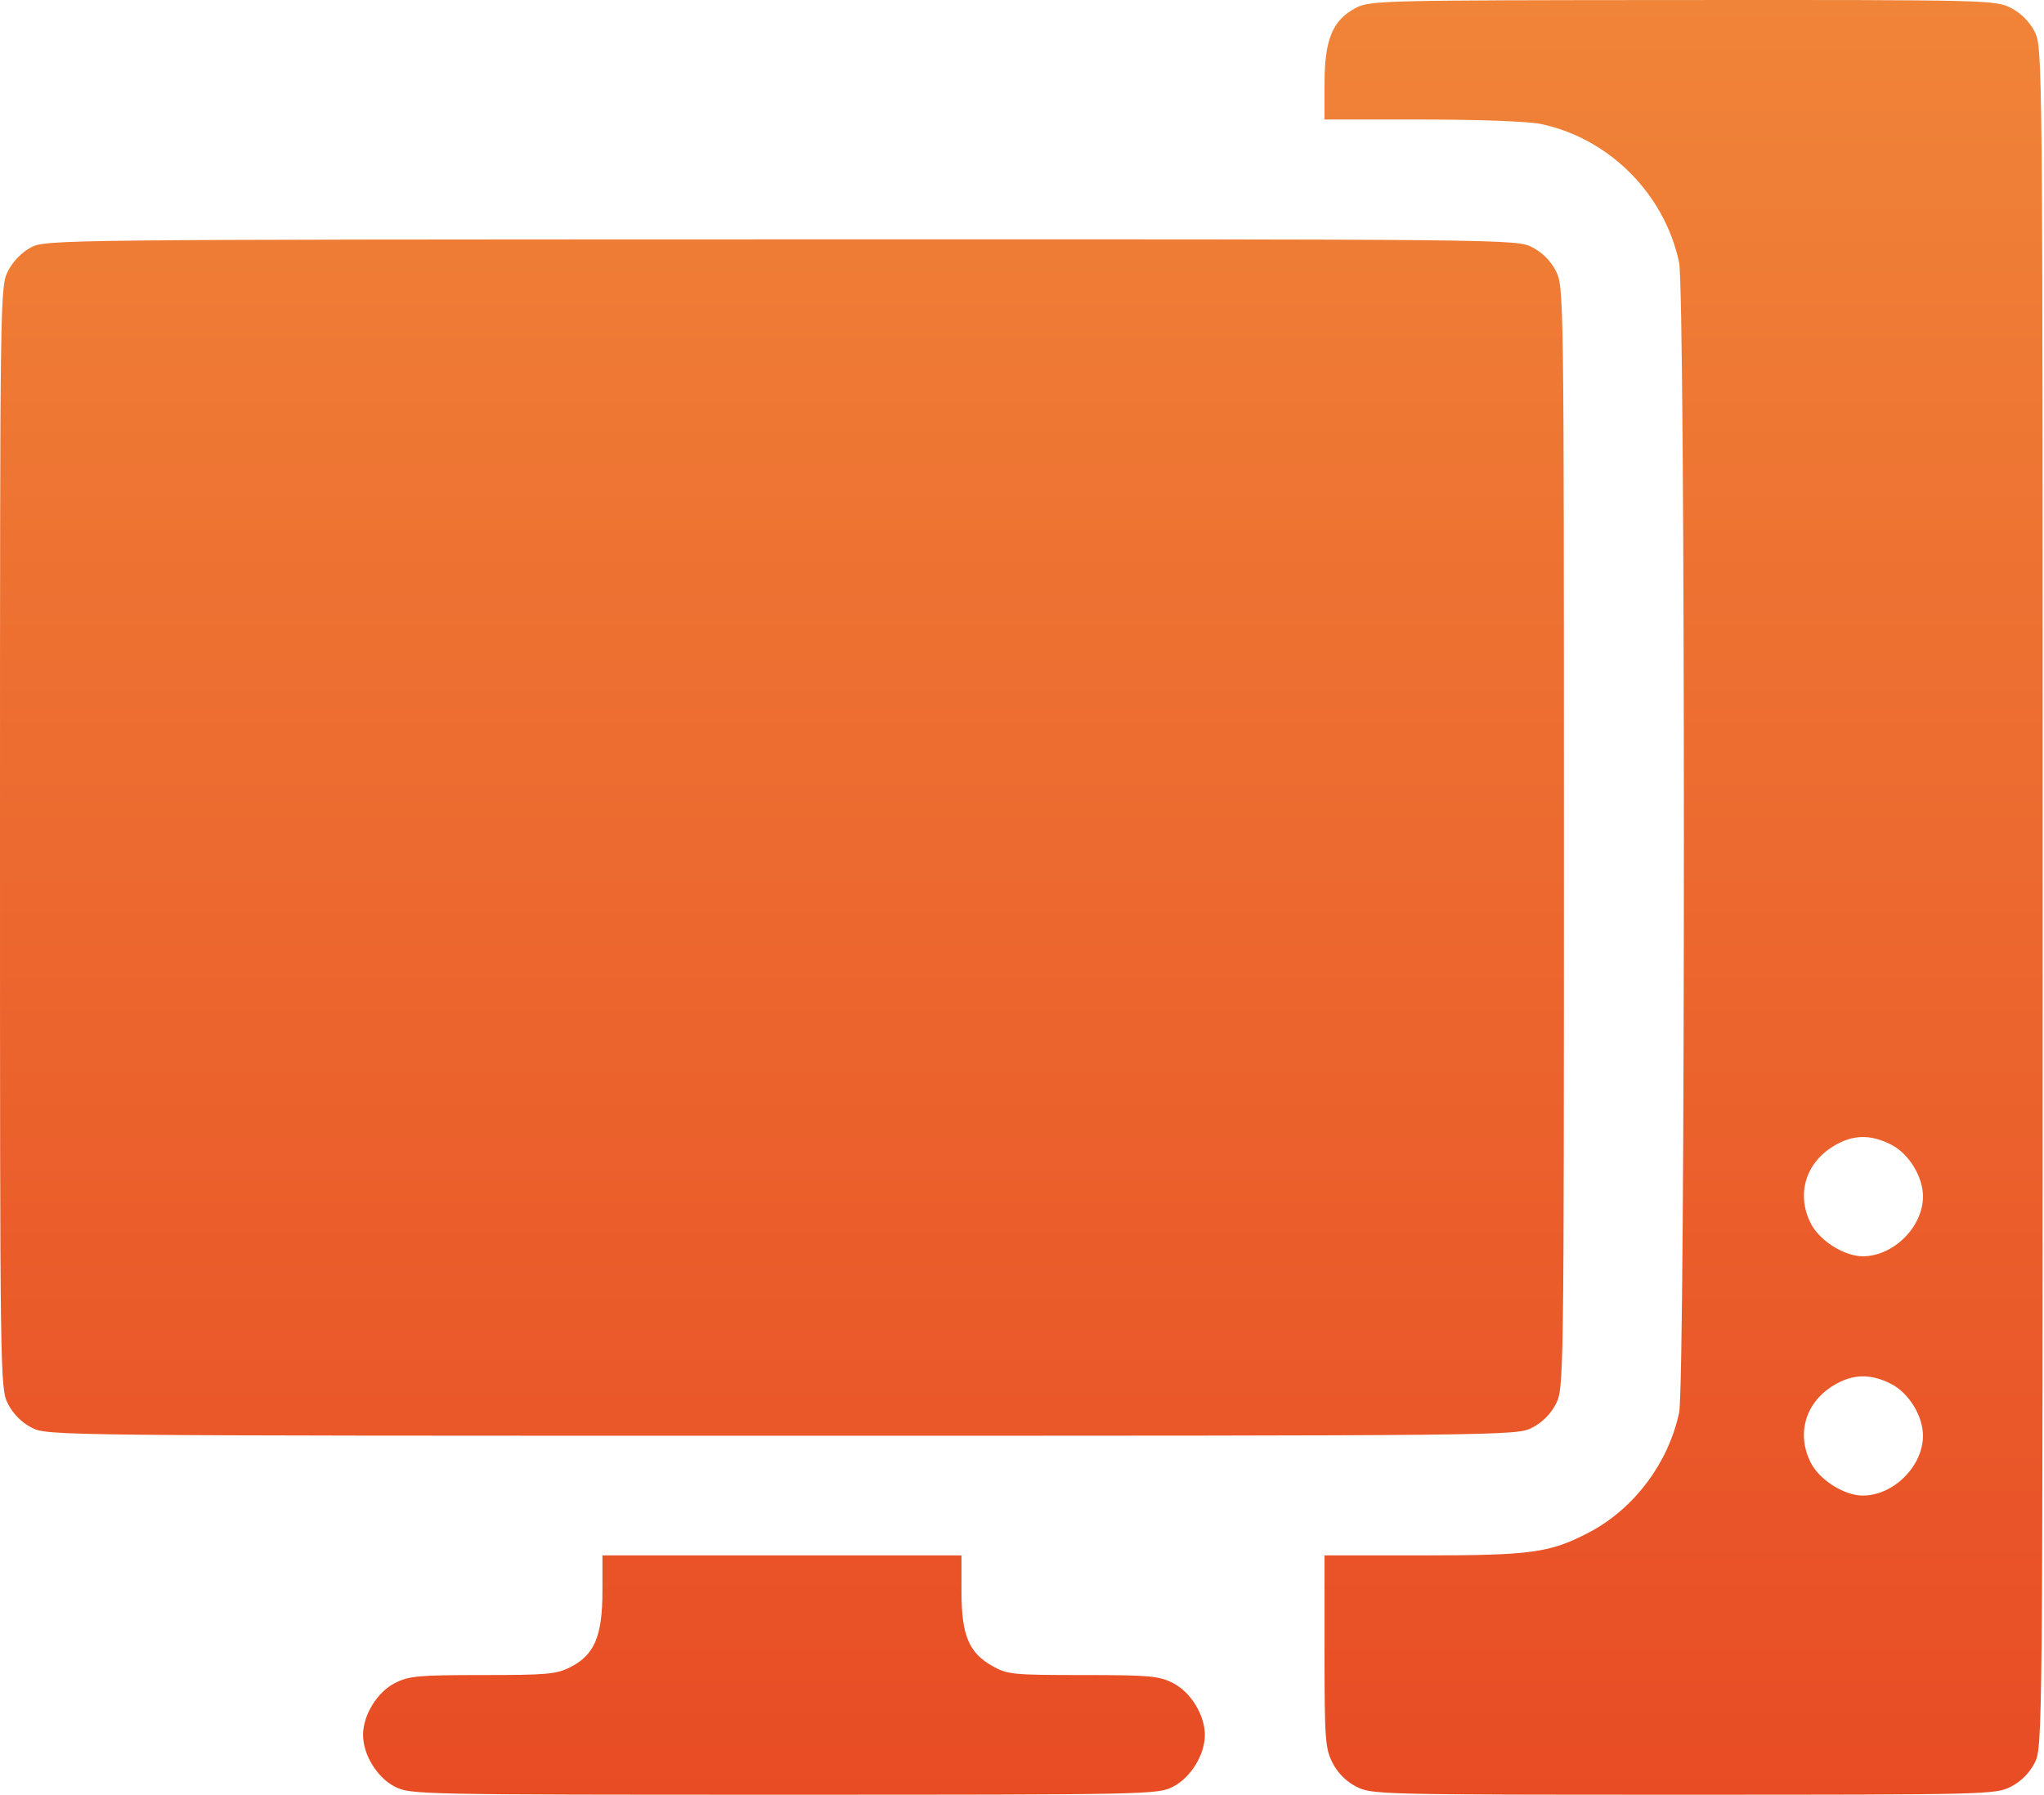 <?xml version="1.0" encoding="UTF-8"?> <svg xmlns="http://www.w3.org/2000/svg" width="115" height="101" viewBox="0 0 115 101" fill="none"> <path fill-rule="evenodd" clip-rule="evenodd" d="M76.263 0.455C74.973 1.136 74.521 2.236 74.521 4.697V6.726H80.01C83.184 6.726 85.999 6.831 86.688 6.976C90.532 7.785 93.641 10.895 94.469 14.761C94.828 16.442 94.83 77.804 94.471 79.497C93.865 82.346 91.919 84.93 89.383 86.25C87.193 87.39 86.154 87.532 80.01 87.532H74.521V92.928C74.521 97.893 74.558 98.395 74.973 99.21C75.264 99.781 75.741 100.257 76.311 100.548C77.177 100.99 77.601 101 94.723 101C111.845 101 112.269 100.99 113.135 100.548C113.705 100.257 114.182 99.781 114.473 99.21C114.921 98.331 114.925 97.988 114.925 50.496C114.925 3.004 114.921 2.662 114.473 1.782C114.182 1.212 113.705 0.735 113.135 0.444C112.269 0.002 111.855 -0.008 94.676 0.002C77.623 0.012 77.078 0.025 76.263 0.455ZM1.742 13.923C1.229 14.194 0.727 14.71 0.451 15.251C0.006 16.124 0 16.522 0 47.129C0 77.749 0.005 78.133 0.452 79.009C0.743 79.579 1.22 80.056 1.79 80.347C2.668 80.795 3.027 80.798 43.995 80.798C84.963 80.798 85.321 80.795 86.199 80.347C86.77 80.056 87.246 79.579 87.537 79.009C87.984 78.133 87.989 77.749 87.989 47.129C87.989 16.509 87.984 16.125 87.537 15.25C87.246 14.679 86.77 14.203 86.199 13.912C85.321 13.464 84.973 13.46 43.947 13.47C3.206 13.479 2.569 13.486 1.742 13.923ZM106.401 64.416C107.397 64.924 108.191 66.217 108.191 67.331C108.191 69.046 106.531 70.698 104.807 70.698C103.763 70.698 102.376 69.825 101.883 68.857C101.054 67.232 101.574 65.458 103.161 64.497C104.236 63.846 105.236 63.821 106.401 64.416ZM106.401 77.883C107.397 78.391 108.191 79.685 108.191 80.798C108.191 82.514 106.531 84.165 104.807 84.165C103.763 84.165 102.376 83.292 101.883 82.324C101.054 80.699 101.574 78.925 103.161 77.965C104.236 77.314 105.236 77.289 106.401 77.883ZM33.894 89.561C33.894 92.062 33.444 93.131 32.104 93.814C31.313 94.218 30.784 94.266 27.16 94.266C23.535 94.266 23.007 94.314 22.216 94.718C21.22 95.226 20.426 96.519 20.426 97.633C20.426 98.747 21.22 100.04 22.216 100.548C23.085 100.991 23.498 101 44.107 101C64.716 101 65.129 100.991 65.998 100.548C66.994 100.04 67.788 98.747 67.788 97.633C67.788 96.519 66.994 95.226 65.998 94.718C65.204 94.313 64.678 94.266 60.925 94.266C57.003 94.266 56.681 94.234 55.842 93.763C54.506 93.012 54.095 92.023 54.095 89.561V87.532H43.995H33.894V89.561Z" fill="url(#paint0_linear_106_78)"></path> <defs> <linearGradient id="paint0_linear_106_78" x1="57.462" y1="0" x2="57.462" y2="101" gradientUnits="userSpaceOnUse"> <stop stop-color="#F08438"></stop> <stop offset="1" stop-color="#E84C25"></stop> </linearGradient> </defs> </svg> 